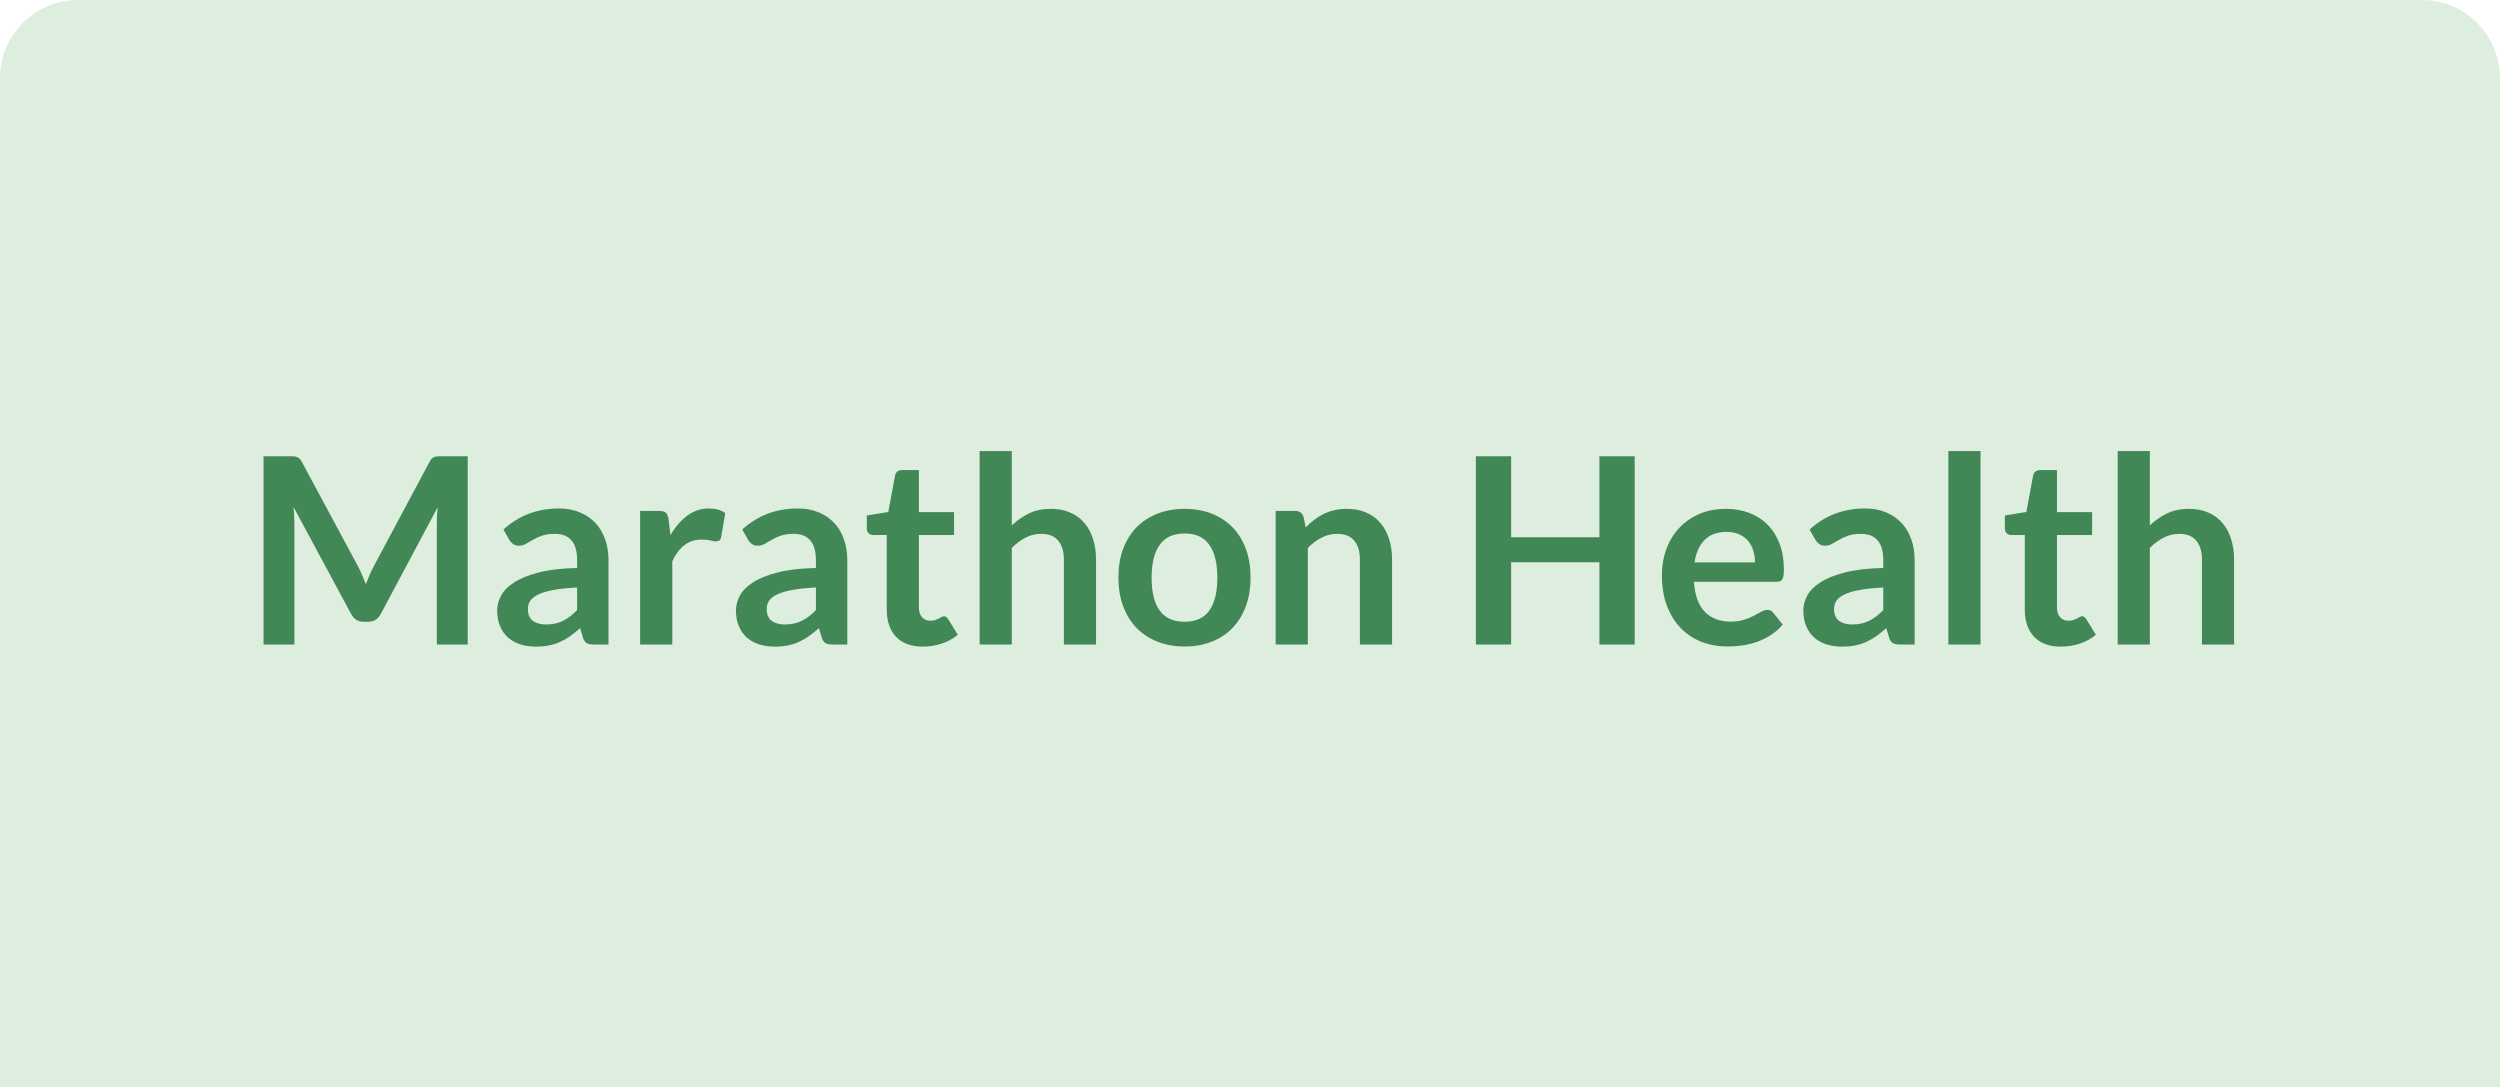 <svg xmlns="http://www.w3.org/2000/svg" width="384" height="167" viewBox="0 0 384 167" fill="none"><path d="M0 12C0 5.373 5.373 0 12 0H372C378.627 0 384 5.373 384 12V167H0V12Z" fill="#DDEEDF"></path><path d="M54.999 87C55.225 87.427 55.432 87.873 55.619 88.34C55.819 88.793 56.012 89.253 56.199 89.72C56.385 89.24 56.579 88.767 56.779 88.3C56.979 87.833 57.192 87.387 57.419 86.96L65.979 70.94C66.085 70.74 66.192 70.58 66.299 70.46C66.419 70.34 66.545 70.253 66.679 70.2C66.825 70.147 66.985 70.113 67.159 70.1C67.332 70.087 67.539 70.08 67.779 70.08H71.839V99H67.099V80.32C67.099 79.973 67.105 79.593 67.119 79.18C67.145 78.767 67.179 78.347 67.219 77.92L58.479 94.32C58.279 94.693 58.019 94.987 57.699 95.2C57.379 95.4 57.005 95.5 56.579 95.5H55.839C55.412 95.5 55.039 95.4 54.719 95.2C54.399 94.987 54.139 94.693 53.939 94.32L45.079 77.86C45.132 78.3 45.165 78.733 45.179 79.16C45.205 79.573 45.219 79.96 45.219 80.32V99H40.479V70.08H44.539C44.779 70.08 44.985 70.087 45.159 70.1C45.332 70.113 45.485 70.147 45.619 70.2C45.765 70.253 45.899 70.34 46.019 70.46C46.139 70.58 46.252 70.74 46.359 70.94L54.999 87ZM93.466 99H91.246C90.779 99 90.413 98.933 90.146 98.8C89.879 98.653 89.679 98.367 89.546 97.94L89.106 96.48C88.586 96.947 88.073 97.36 87.566 97.72C87.073 98.067 86.559 98.36 86.026 98.6C85.493 98.84 84.926 99.02 84.326 99.14C83.726 99.26 83.059 99.32 82.326 99.32C81.459 99.32 80.659 99.207 79.926 98.98C79.193 98.74 78.559 98.387 78.026 97.92C77.506 97.453 77.099 96.873 76.806 96.18C76.513 95.487 76.366 94.68 76.366 93.76C76.366 92.987 76.566 92.227 76.966 91.48C77.379 90.72 78.059 90.04 79.006 89.44C79.953 88.827 81.213 88.32 82.786 87.92C84.359 87.52 86.313 87.293 88.646 87.24V86.04C88.646 84.667 88.353 83.653 87.766 83C87.193 82.333 86.353 82 85.246 82C84.446 82 83.779 82.093 83.246 82.28C82.713 82.467 82.246 82.68 81.846 82.92C81.459 83.147 81.099 83.353 80.766 83.54C80.433 83.727 80.066 83.82 79.666 83.82C79.333 83.82 79.046 83.733 78.806 83.56C78.566 83.387 78.373 83.173 78.226 82.92L77.326 81.34C79.686 79.18 82.533 78.1 85.866 78.1C87.066 78.1 88.133 78.3 89.066 78.7C90.013 79.087 90.813 79.633 91.466 80.34C92.119 81.033 92.613 81.867 92.946 82.84C93.293 83.813 93.466 84.88 93.466 86.04V99ZM83.866 95.92C84.373 95.92 84.839 95.873 85.266 95.78C85.693 95.687 86.093 95.547 86.466 95.36C86.853 95.173 87.219 94.947 87.566 94.68C87.926 94.4 88.286 94.073 88.646 93.7V90.24C87.206 90.307 85.999 90.433 85.026 90.62C84.066 90.793 83.293 91.02 82.706 91.3C82.119 91.58 81.699 91.907 81.446 92.28C81.206 92.653 81.086 93.06 81.086 93.5C81.086 94.367 81.339 94.987 81.846 95.36C82.366 95.733 83.039 95.92 83.866 95.92ZM98.324 99V78.48H101.224C101.73 78.48 102.084 78.573 102.284 78.76C102.484 78.947 102.617 79.267 102.684 79.72L102.984 82.2C103.717 80.933 104.577 79.933 105.564 79.2C106.55 78.467 107.657 78.1 108.884 78.1C109.897 78.1 110.737 78.333 111.404 78.8L110.764 82.5C110.724 82.74 110.637 82.913 110.504 83.02C110.37 83.113 110.19 83.16 109.964 83.16C109.764 83.16 109.49 83.113 109.144 83.02C108.797 82.927 108.337 82.88 107.764 82.88C106.737 82.88 105.857 83.167 105.124 83.74C104.39 84.3 103.77 85.127 103.264 86.22V99H98.324ZM130.146 99H127.926C127.459 99 127.092 98.933 126.826 98.8C126.559 98.653 126.359 98.367 126.226 97.94L125.786 96.48C125.266 96.947 124.752 97.36 124.246 97.72C123.752 98.067 123.239 98.36 122.706 98.6C122.172 98.84 121.606 99.02 121.006 99.14C120.406 99.26 119.739 99.32 119.006 99.32C118.139 99.32 117.339 99.207 116.606 98.98C115.872 98.74 115.239 98.387 114.706 97.92C114.186 97.453 113.779 96.873 113.486 96.18C113.192 95.487 113.046 94.68 113.046 93.76C113.046 92.987 113.246 92.227 113.646 91.48C114.059 90.72 114.739 90.04 115.686 89.44C116.632 88.827 117.892 88.32 119.466 87.92C121.039 87.52 122.992 87.293 125.326 87.24V86.04C125.326 84.667 125.032 83.653 124.446 83C123.872 82.333 123.032 82 121.926 82C121.126 82 120.459 82.093 119.926 82.28C119.392 82.467 118.926 82.68 118.526 82.92C118.139 83.147 117.779 83.353 117.446 83.54C117.112 83.727 116.746 83.82 116.346 83.82C116.012 83.82 115.726 83.733 115.486 83.56C115.246 83.387 115.052 83.173 114.906 82.92L114.006 81.34C116.366 79.18 119.212 78.1 122.546 78.1C123.746 78.1 124.812 78.3 125.746 78.7C126.692 79.087 127.492 79.633 128.146 80.34C128.799 81.033 129.292 81.867 129.626 82.84C129.972 83.813 130.146 84.88 130.146 86.04V99ZM120.546 95.92C121.052 95.92 121.519 95.873 121.946 95.78C122.372 95.687 122.772 95.547 123.146 95.36C123.532 95.173 123.899 94.947 124.246 94.68C124.606 94.4 124.966 94.073 125.326 93.7V90.24C123.886 90.307 122.679 90.433 121.706 90.62C120.746 90.793 119.972 91.02 119.386 91.3C118.799 91.58 118.379 91.907 118.126 92.28C117.886 92.653 117.766 93.06 117.766 93.5C117.766 94.367 118.019 94.987 118.526 95.36C119.046 95.733 119.719 95.92 120.546 95.92ZM141.743 99.32C139.97 99.32 138.603 98.82 137.643 97.82C136.683 96.807 136.203 95.413 136.203 93.64V82.18H134.123C133.857 82.18 133.623 82.093 133.423 81.92C133.237 81.747 133.143 81.487 133.143 81.14V79.18L136.443 78.64L137.483 73.04C137.537 72.773 137.657 72.567 137.843 72.42C138.043 72.273 138.29 72.2 138.583 72.2H141.143V78.66H146.543V82.18H141.143V93.3C141.143 93.94 141.303 94.44 141.623 94.8C141.943 95.16 142.37 95.34 142.903 95.34C143.21 95.34 143.463 95.307 143.663 95.24C143.877 95.16 144.057 95.08 144.203 95C144.363 94.92 144.503 94.847 144.623 94.78C144.743 94.7 144.863 94.66 144.983 94.66C145.13 94.66 145.25 94.7 145.343 94.78C145.437 94.847 145.537 94.953 145.643 95.1L147.123 97.5C146.403 98.1 145.577 98.553 144.643 98.86C143.71 99.167 142.743 99.32 141.743 99.32ZM150.472 99V69.28H155.412V80.7C156.212 79.94 157.092 79.327 158.052 78.86C159.012 78.393 160.139 78.16 161.432 78.16C162.552 78.16 163.545 78.353 164.412 78.74C165.279 79.113 165.999 79.647 166.572 80.34C167.159 81.02 167.599 81.84 167.892 82.8C168.199 83.747 168.352 84.793 168.352 85.94V99H163.412V85.94C163.412 84.687 163.119 83.72 162.532 83.04C161.959 82.347 161.092 82 159.932 82C159.079 82 158.279 82.193 157.532 82.58C156.785 82.967 156.079 83.493 155.412 84.16V99H150.472ZM181.966 78.16C183.5 78.16 184.886 78.407 186.126 78.9C187.38 79.393 188.446 80.093 189.326 81C190.206 81.907 190.886 83.013 191.366 84.32C191.846 85.627 192.086 87.087 192.086 88.7C192.086 90.327 191.846 91.793 191.366 93.1C190.886 94.407 190.206 95.52 189.326 96.44C188.446 97.36 187.38 98.067 186.126 98.56C184.886 99.053 183.5 99.3 181.966 99.3C180.433 99.3 179.04 99.053 177.786 98.56C176.533 98.067 175.46 97.36 174.566 96.44C173.686 95.52 173 94.407 172.506 93.1C172.026 91.793 171.786 90.327 171.786 88.7C171.786 87.087 172.026 85.627 172.506 84.32C173 83.013 173.686 81.907 174.566 81C175.46 80.093 176.533 79.393 177.786 78.9C179.04 78.407 180.433 78.16 181.966 78.16ZM181.966 95.5C183.673 95.5 184.933 94.927 185.746 93.78C186.573 92.633 186.986 90.953 186.986 88.74C186.986 86.527 186.573 84.84 185.746 83.68C184.933 82.52 183.673 81.94 181.966 81.94C180.233 81.94 178.953 82.527 178.126 83.7C177.3 84.86 176.886 86.54 176.886 88.74C176.886 90.94 177.3 92.62 178.126 93.78C178.953 94.927 180.233 95.5 181.966 95.5ZM195.941 99V78.48H198.961C199.601 78.48 200.021 78.78 200.221 79.38L200.561 81C200.974 80.573 201.407 80.187 201.861 79.84C202.327 79.493 202.814 79.193 203.321 78.94C203.841 78.687 204.394 78.493 204.981 78.36C205.567 78.227 206.207 78.16 206.901 78.16C208.021 78.16 209.014 78.353 209.881 78.74C210.747 79.113 211.467 79.647 212.041 80.34C212.627 81.02 213.067 81.84 213.361 82.8C213.667 83.747 213.821 84.793 213.821 85.94V99H208.881V85.94C208.881 84.687 208.587 83.72 208.001 83.04C207.427 82.347 206.561 82 205.401 82C204.547 82 203.747 82.193 203.001 82.58C202.254 82.967 201.547 83.493 200.881 84.16V99H195.941ZM251.09 99H245.67V86.36H232.11V99H226.69V70.08H232.11V82.52H245.67V70.08H251.09V99ZM265.124 78.16C266.417 78.16 267.604 78.367 268.684 78.78C269.777 79.193 270.717 79.8 271.504 80.6C272.291 81.387 272.904 82.36 273.344 83.52C273.784 84.667 274.004 85.98 274.004 87.46C274.004 87.833 273.984 88.147 273.944 88.4C273.917 88.64 273.857 88.833 273.764 88.98C273.684 89.113 273.571 89.213 273.424 89.28C273.277 89.333 273.091 89.36 272.864 89.36H260.184C260.331 91.467 260.897 93.013 261.884 94C262.871 94.987 264.177 95.48 265.804 95.48C266.604 95.48 267.291 95.387 267.864 95.2C268.451 95.013 268.957 94.807 269.384 94.58C269.824 94.353 270.204 94.147 270.524 93.96C270.857 93.773 271.177 93.68 271.484 93.68C271.684 93.68 271.857 93.72 272.004 93.8C272.151 93.88 272.277 93.993 272.384 94.14L273.824 95.94C273.277 96.58 272.664 97.12 271.984 97.56C271.304 97.987 270.591 98.333 269.844 98.6C269.111 98.853 268.357 99.033 267.584 99.14C266.824 99.247 266.084 99.3 265.364 99.3C263.937 99.3 262.611 99.067 261.384 98.6C260.157 98.12 259.091 97.42 258.184 96.5C257.277 95.567 256.564 94.42 256.044 93.06C255.524 91.687 255.264 90.1 255.264 88.3C255.264 86.9 255.491 85.587 255.944 84.36C256.397 83.12 257.044 82.047 257.884 81.14C258.737 80.22 259.771 79.493 260.984 78.96C262.211 78.427 263.591 78.16 265.124 78.16ZM265.224 81.7C263.784 81.7 262.657 82.107 261.844 82.92C261.031 83.733 260.511 84.887 260.284 86.38H269.564C269.564 85.74 269.477 85.14 269.304 84.58C269.131 84.007 268.864 83.507 268.504 83.08C268.144 82.653 267.691 82.32 267.144 82.08C266.597 81.827 265.957 81.7 265.224 81.7ZM294.091 99H291.871C291.404 99 291.038 98.933 290.771 98.8C290.504 98.653 290.304 98.367 290.171 97.94L289.731 96.48C289.211 96.947 288.698 97.36 288.191 97.72C287.698 98.067 287.184 98.36 286.651 98.6C286.118 98.84 285.551 99.02 284.951 99.14C284.351 99.26 283.684 99.32 282.951 99.32C282.084 99.32 281.284 99.207 280.551 98.98C279.818 98.74 279.184 98.387 278.651 97.92C278.131 97.453 277.724 96.873 277.431 96.18C277.138 95.487 276.991 94.68 276.991 93.76C276.991 92.987 277.191 92.227 277.591 91.48C278.004 90.72 278.684 90.04 279.631 89.44C280.578 88.827 281.838 88.32 283.411 87.92C284.984 87.52 286.938 87.293 289.271 87.24V86.04C289.271 84.667 288.978 83.653 288.391 83C287.818 82.333 286.978 82 285.871 82C285.071 82 284.404 82.093 283.871 82.28C283.338 82.467 282.871 82.68 282.471 82.92C282.084 83.147 281.724 83.353 281.391 83.54C281.058 83.727 280.691 83.82 280.291 83.82C279.958 83.82 279.671 83.733 279.431 83.56C279.191 83.387 278.998 83.173 278.851 82.92L277.951 81.34C280.311 79.18 283.158 78.1 286.491 78.1C287.691 78.1 288.758 78.3 289.691 78.7C290.638 79.087 291.438 79.633 292.091 80.34C292.744 81.033 293.238 81.867 293.571 82.84C293.918 83.813 294.091 84.88 294.091 86.04V99ZM284.491 95.92C284.998 95.92 285.464 95.873 285.891 95.78C286.318 95.687 286.718 95.547 287.091 95.36C287.478 95.173 287.844 94.947 288.191 94.68C288.551 94.4 288.911 94.073 289.271 93.7V90.24C287.831 90.307 286.624 90.433 285.651 90.62C284.691 90.793 283.918 91.02 283.331 91.3C282.744 91.58 282.324 91.907 282.071 92.28C281.831 92.653 281.711 93.06 281.711 93.5C281.711 94.367 281.964 94.987 282.471 95.36C282.991 95.733 283.664 95.92 284.491 95.92ZM304.209 69.28V99H299.269V69.28H304.209ZM316.548 99.32C314.775 99.32 313.408 98.82 312.448 97.82C311.488 96.807 311.008 95.413 311.008 93.64V82.18H308.928C308.661 82.18 308.428 82.093 308.228 81.92C308.041 81.747 307.948 81.487 307.948 81.14V79.18L311.248 78.64L312.288 73.04C312.341 72.773 312.461 72.567 312.648 72.42C312.848 72.273 313.095 72.2 313.388 72.2H315.948V78.66H321.348V82.18H315.948V93.3C315.948 93.94 316.108 94.44 316.428 94.8C316.748 95.16 317.175 95.34 317.708 95.34C318.015 95.34 318.268 95.307 318.468 95.24C318.681 95.16 318.861 95.08 319.008 95C319.168 94.92 319.308 94.847 319.428 94.78C319.548 94.7 319.668 94.66 319.788 94.66C319.935 94.66 320.055 94.7 320.148 94.78C320.241 94.847 320.341 94.953 320.448 95.1L321.928 97.5C321.208 98.1 320.381 98.553 319.448 98.86C318.515 99.167 317.548 99.32 316.548 99.32ZM325.277 99V69.28H330.217V80.7C331.017 79.94 331.897 79.327 332.857 78.86C333.817 78.393 334.943 78.16 336.237 78.16C337.357 78.16 338.35 78.353 339.217 78.74C340.083 79.113 340.803 79.647 341.377 80.34C341.963 81.02 342.403 81.84 342.697 82.8C343.003 83.747 343.157 84.793 343.157 85.94V99H338.217V85.94C338.217 84.687 337.923 83.72 337.337 83.04C336.763 82.347 335.897 82 334.737 82C333.883 82 333.083 82.193 332.337 82.58C331.59 82.967 330.883 83.493 330.217 84.16V99H325.277Z" fill="#418856"></path></svg>